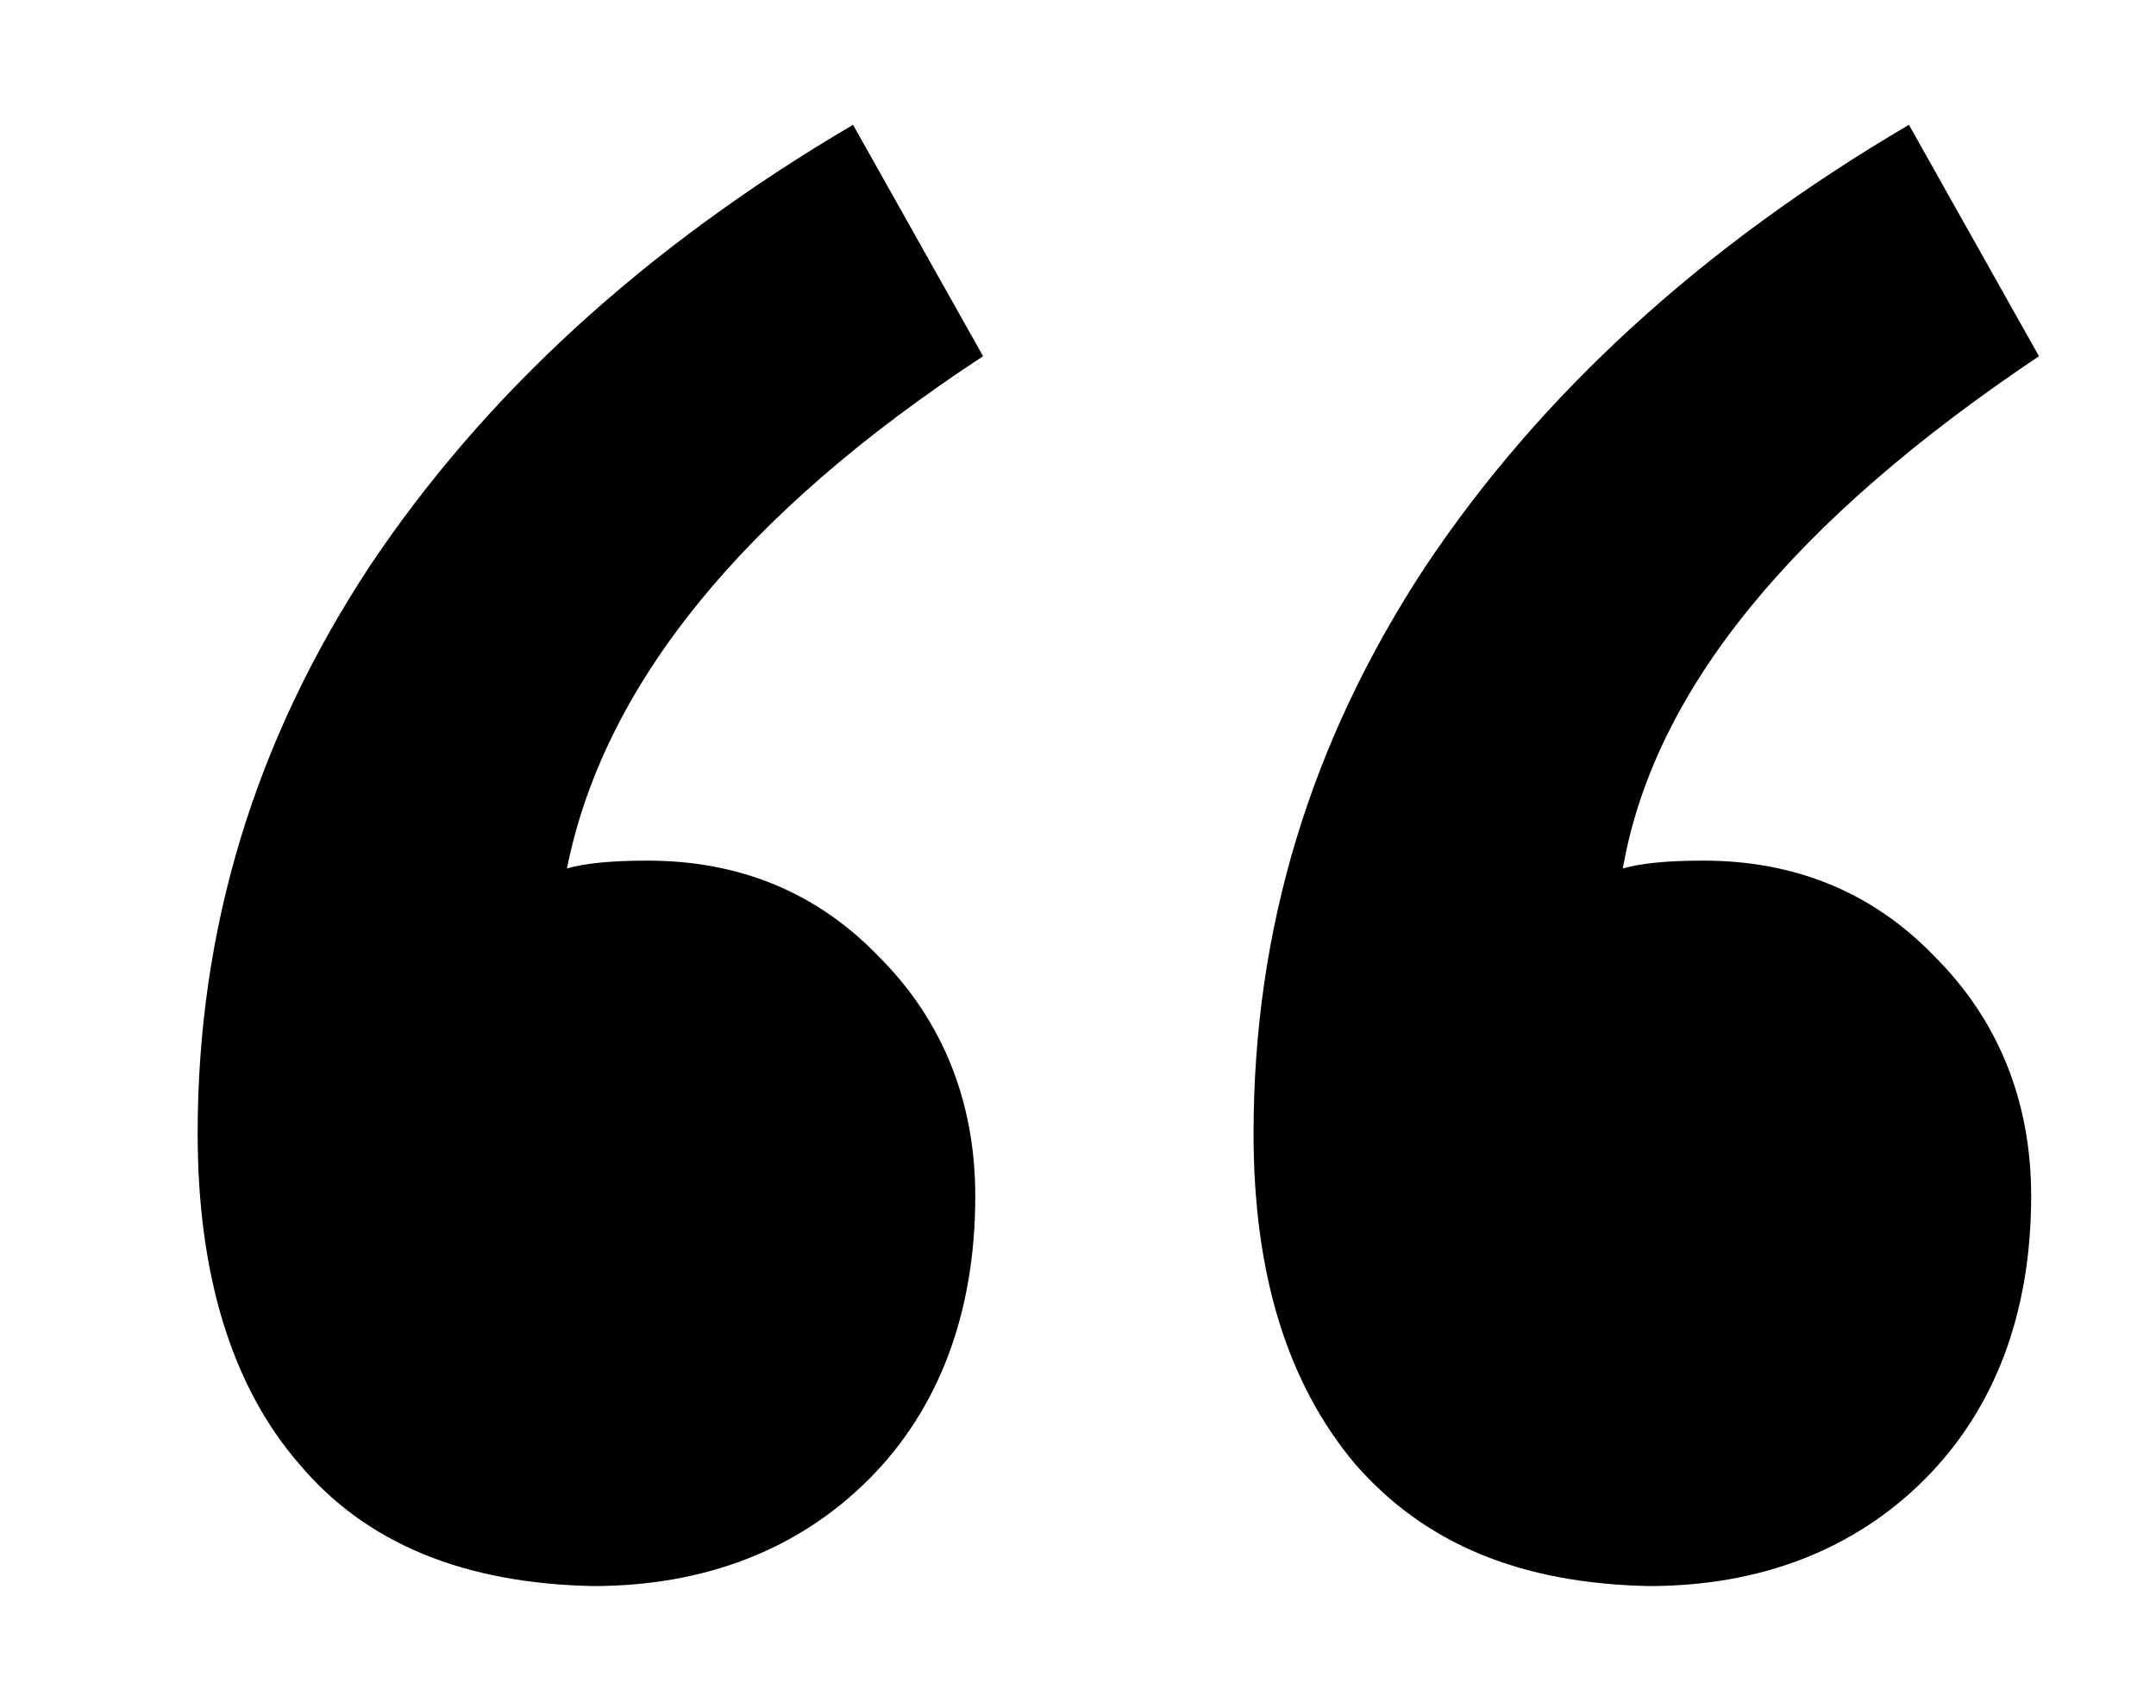 <?xml version="1.0" encoding="UTF-8"?> <!-- Generator: Adobe Illustrator 28.0.0, SVG Export Plug-In . SVG Version: 6.00 Build 0) --> <svg xmlns="http://www.w3.org/2000/svg" xmlns:xlink="http://www.w3.org/1999/xlink" id="Layer_1" x="0px" y="0px" viewBox="0 0 82.9 65.7" style="enable-background:new 0 0 82.9 65.7;" xml:space="preserve"> <g> <path d="M11.5,56.3C8.9,53.3,7.6,49,7.6,43.6c0-7.9,2.2-15.1,6.6-21.8c4.4-6.6,10.6-12.3,18.6-17l5,8.9c-9.3,6.1-14.6,12.7-16,19.7 c0.7-0.2,1.7-0.3,3.1-0.3c3.5,0,6.5,1.2,8.9,3.7c2.4,2.4,3.7,5.5,3.7,9.2c0,4.5-1.4,8.2-4.1,10.9c-2.7,2.7-6.3,4.1-10.6,4.1 C17.9,60.9,14.1,59.4,11.5,56.3z M52.1,56.3c-2.6-3.1-3.9-7.3-3.9-12.7c0-7.9,2.2-15.1,6.6-21.8c4.4-6.6,10.6-12.3,18.6-17l5,8.9 c-9.4,6.3-14.8,12.8-16,19.7c0.7-0.2,1.7-0.3,3.1-0.3c3.5,0,6.5,1.2,8.9,3.7c2.4,2.4,3.7,5.5,3.7,9.2c0,4.5-1.4,8.2-4.1,10.9 c-2.7,2.7-6.3,4.1-10.6,4.1C58.5,60.9,54.8,59.4,52.1,56.3z"></path> </g> </svg> 